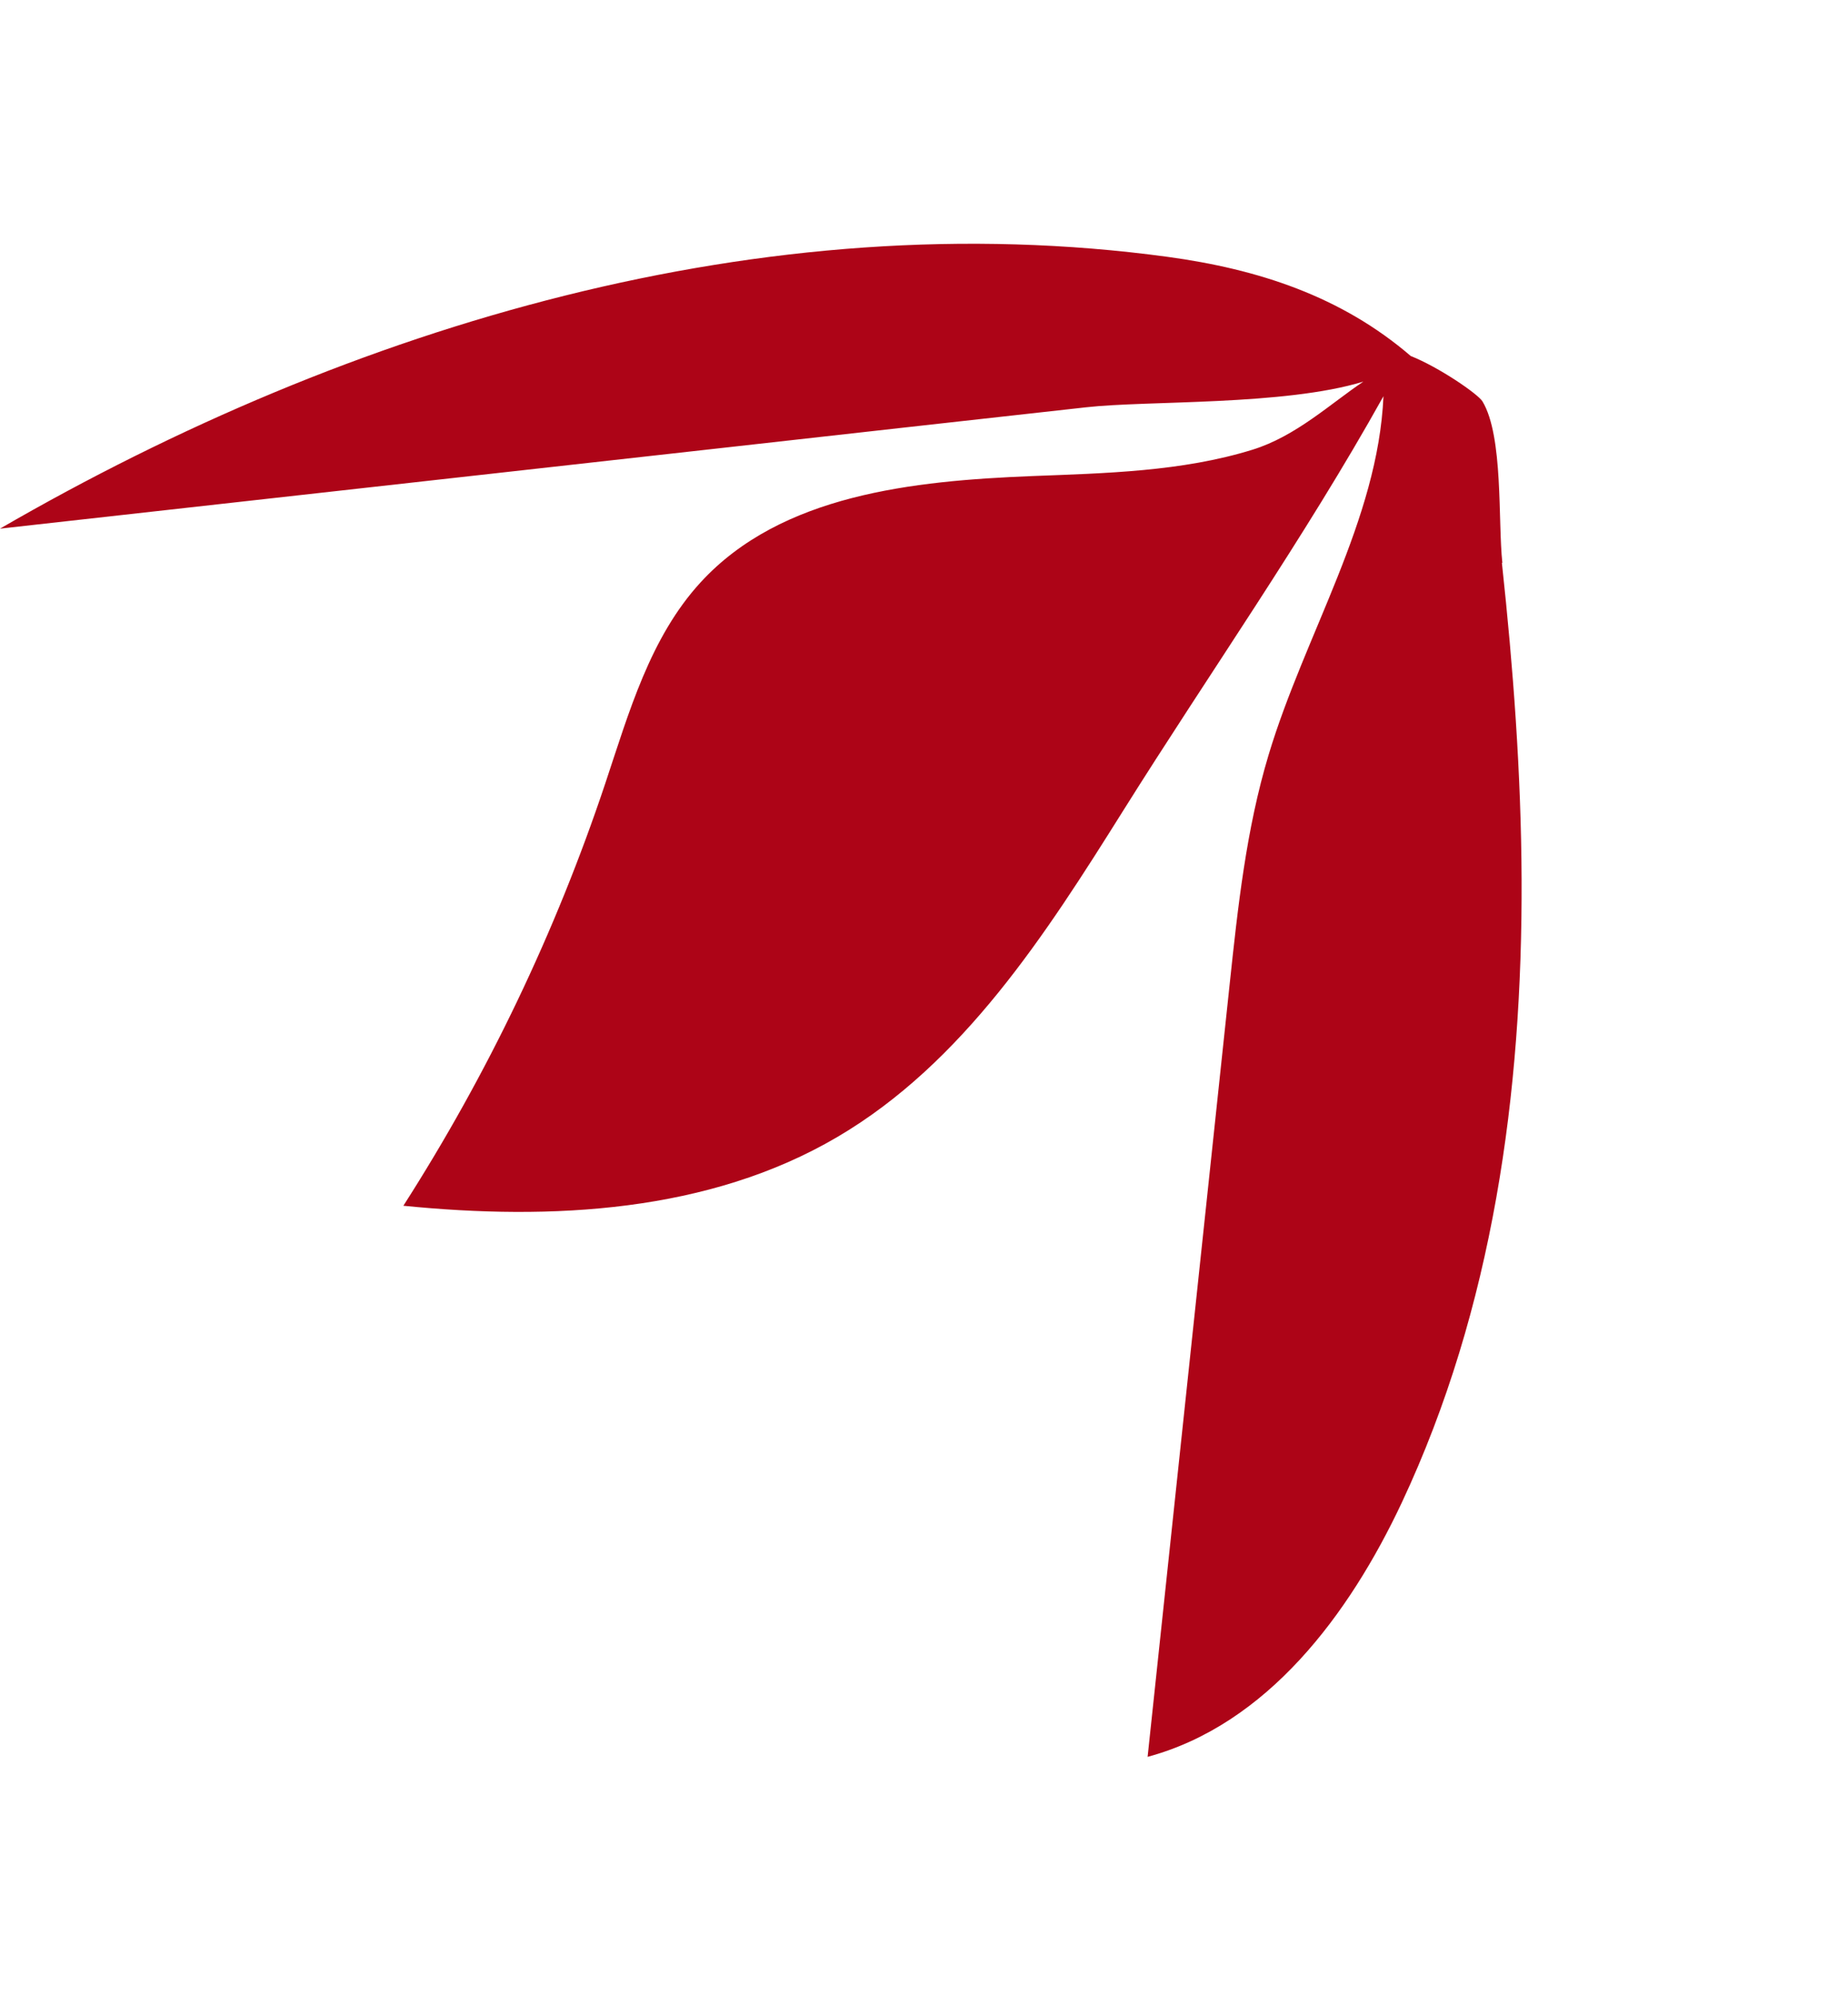 <svg width="402" height="434" viewBox="0 0 402 434" fill="none" xmlns="http://www.w3.org/2000/svg">
<path d="M326.809 122.362C325.836 113.359 327.069 94.899 322.494 87.289C321.52 85.669 312.953 79.807 306.885 77.411C291.731 64.392 273.688 58.53 253.958 55.842C166.244 43.924 76.583 70.61 0 114.946C52.765 109.052 105.529 103.158 158.294 97.263C184.319 94.349 210.312 91.434 236.337 88.552C249.675 87.062 279.367 88.228 296.566 82.981C289.459 87.742 281.898 94.867 272.455 97.782C257.106 102.542 240.459 102.899 224.525 103.514C198.597 104.55 169.944 107.53 152.42 126.605C141.387 138.62 136.812 154.943 131.652 170.391C120.878 202.615 106.081 233.543 87.746 262.172C119.97 265.411 154.205 263.63 182.113 247.242C209.533 231.147 227.446 203.198 244.32 176.285C263.044 146.425 283.78 116.954 300.946 86.155C299.778 113.068 283.845 137.908 275.96 164.14C271.092 180.301 269.275 197.206 267.49 214.014C261.552 270.01 255.581 326.005 249.642 382C275.667 374.972 293.483 351.072 304.938 326.717C324.798 284.421 331.19 237.494 330.996 191.15C330.898 168.188 329.178 145.227 326.712 122.395L326.809 122.362Z" fill="#AD0417"/>
</svg>
